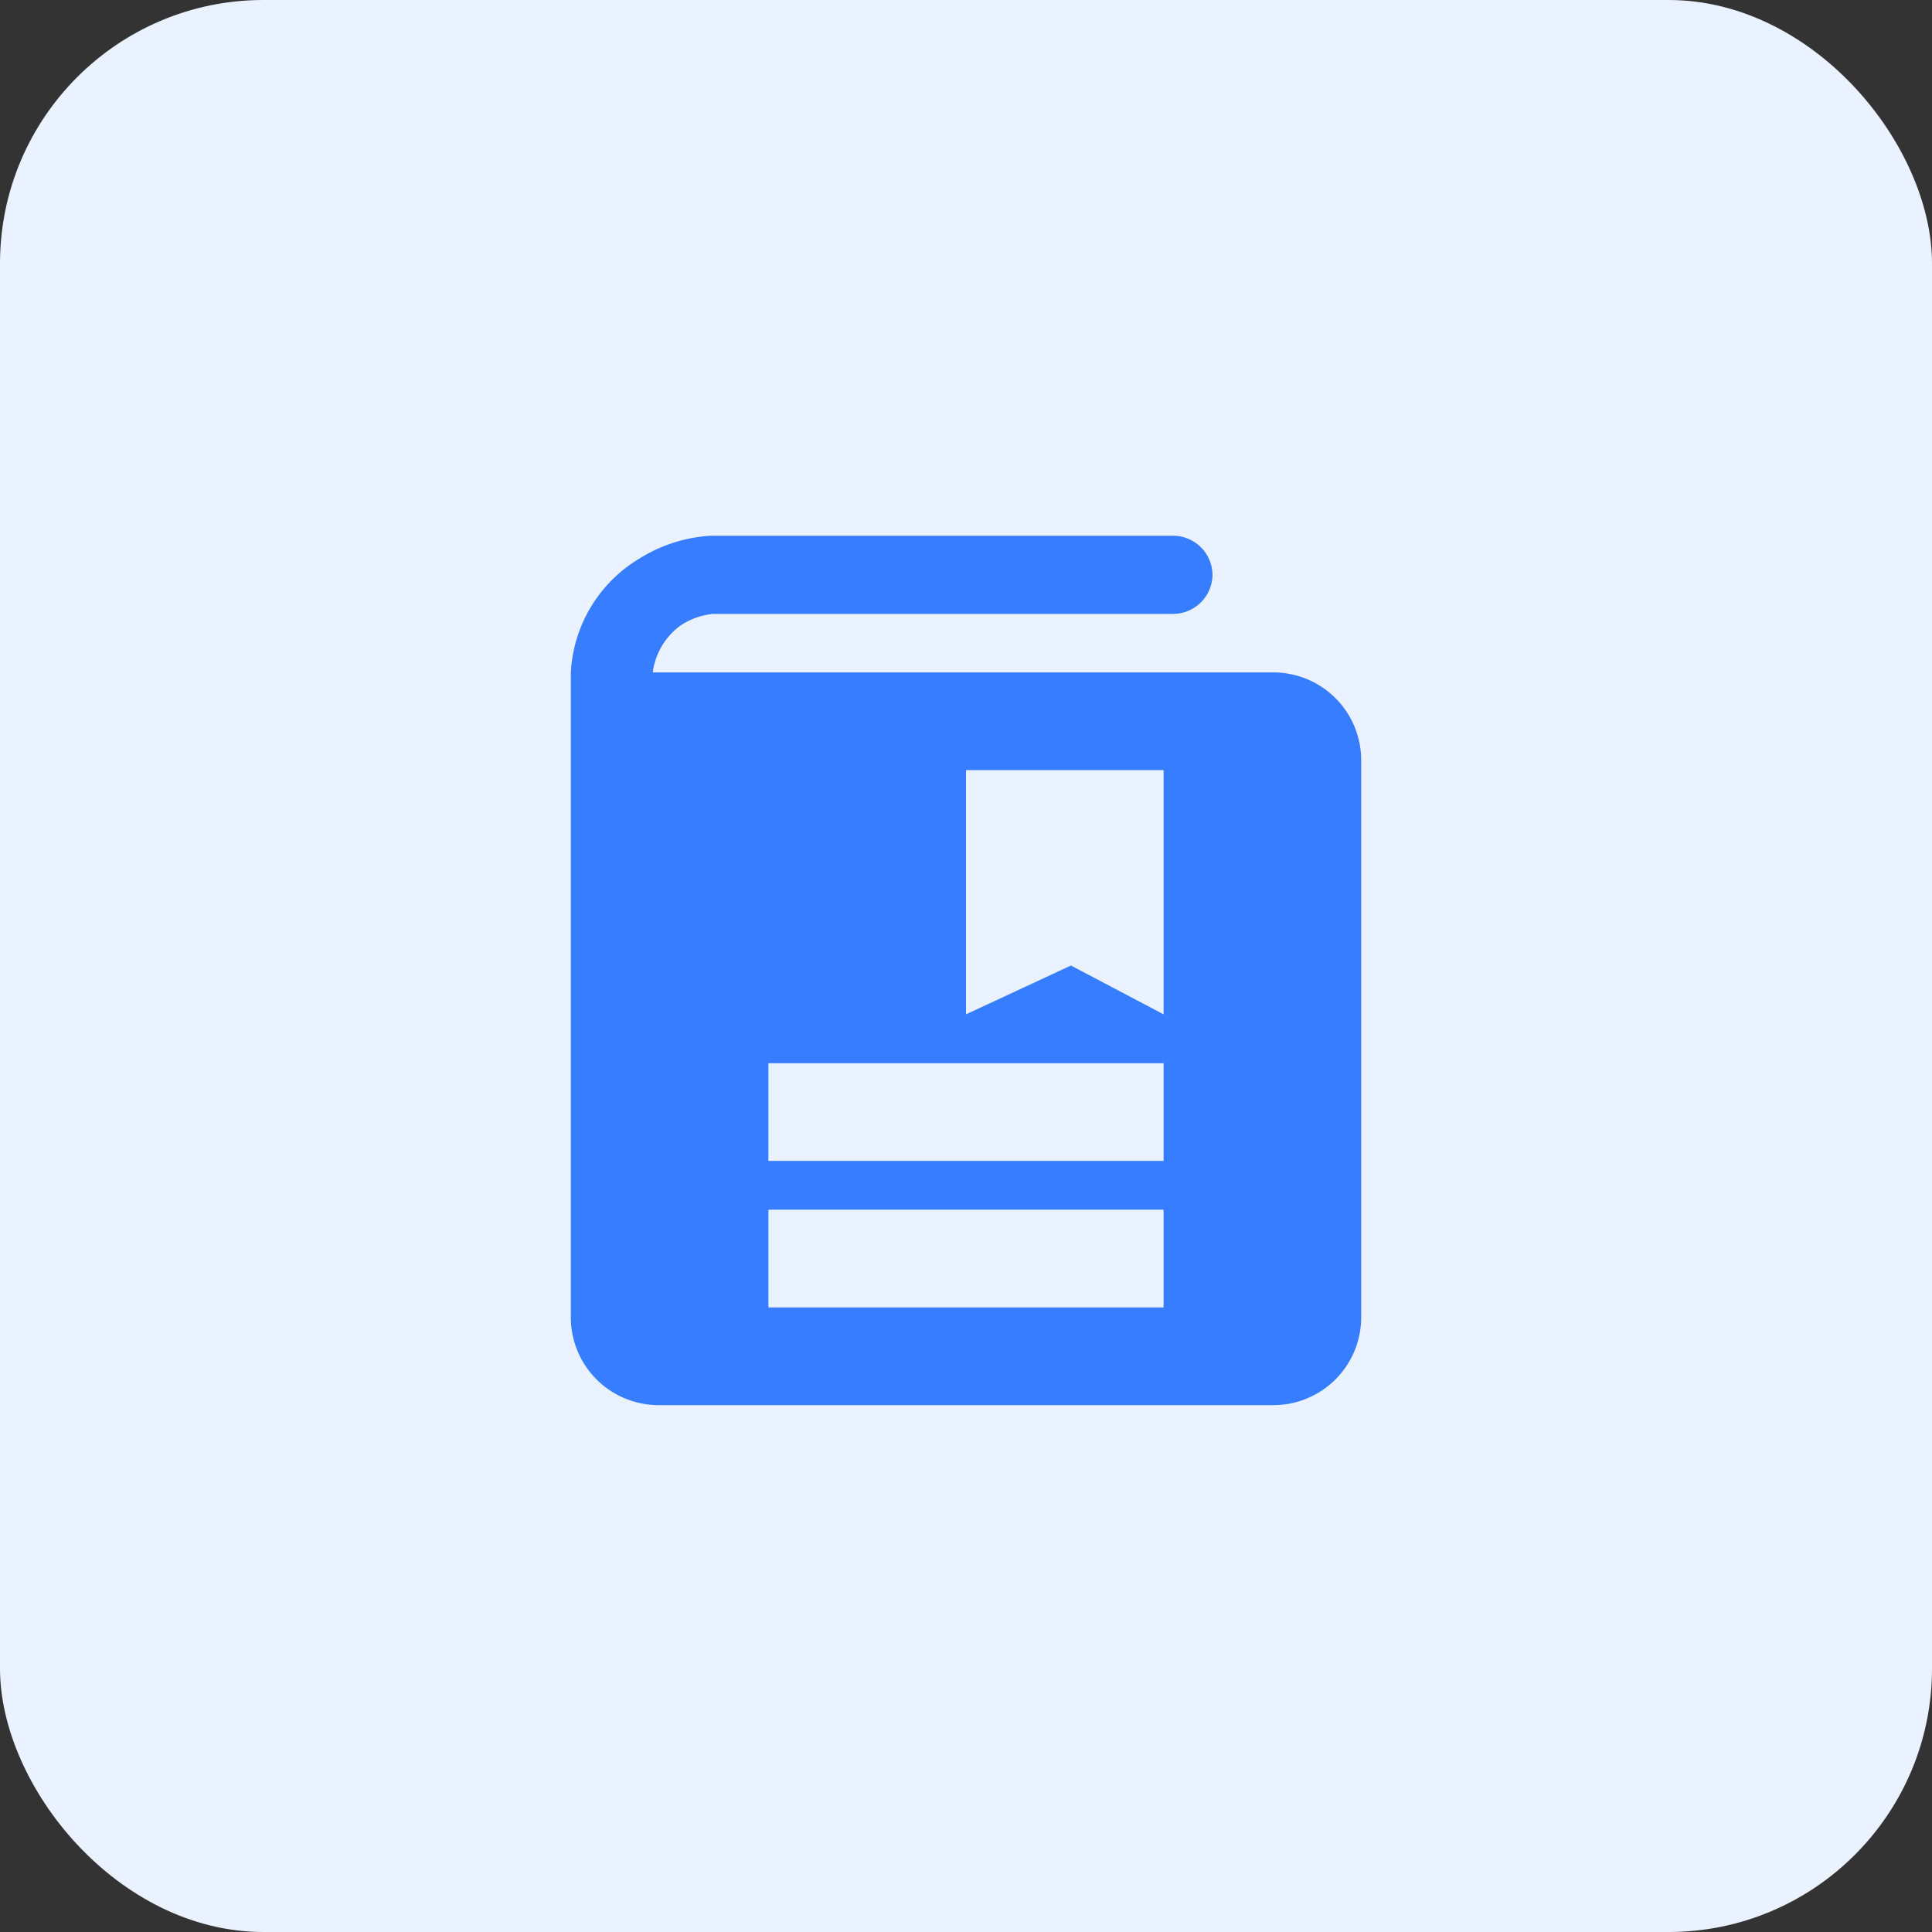 <svg xmlns="http://www.w3.org/2000/svg" width="44" height="44" viewBox="0 0 44 44">
  <rect x="0" y="0" width="44" height="44" fill="#333333" stroke="none"/>
  <g id="组_18" data-name="组 18" transform="translate(-542 -270)">
    <rect id="矩形_16" data-name="矩形 16" width="44" height="44" rx="6" transform="translate(542 270)" fill="#eaf2ff"/>
    <path id="联合_7" data-name="联合 7" d="M-487-4.2a2,2,0,0,1-2-2V-20.845c0-.014,0-.028,0-.041a3.221,3.221,0,0,1,1.572-2.6A3.438,3.438,0,0,1-485.81-24h10.517a.9.9,0,0,1,.907.89.9.9,0,0,1-.907.89h-10.471a1.629,1.629,0,0,0-.738.265,1.574,1.574,0,0,0-.632,1.068H-473a2,2,0,0,1,2,2V-6.2a2,2,0,0,1-2,2Zm2.5-2.225h9V-8.651h-9Zm0-3.337h9v-2.225h-9Zm6.89-4.45,2.11,1.112v-5.562H-480V-13.1l2.39-1.112Z" transform="translate(1044 306.201)" fill="#377dff"/>
  </g>
</svg>

